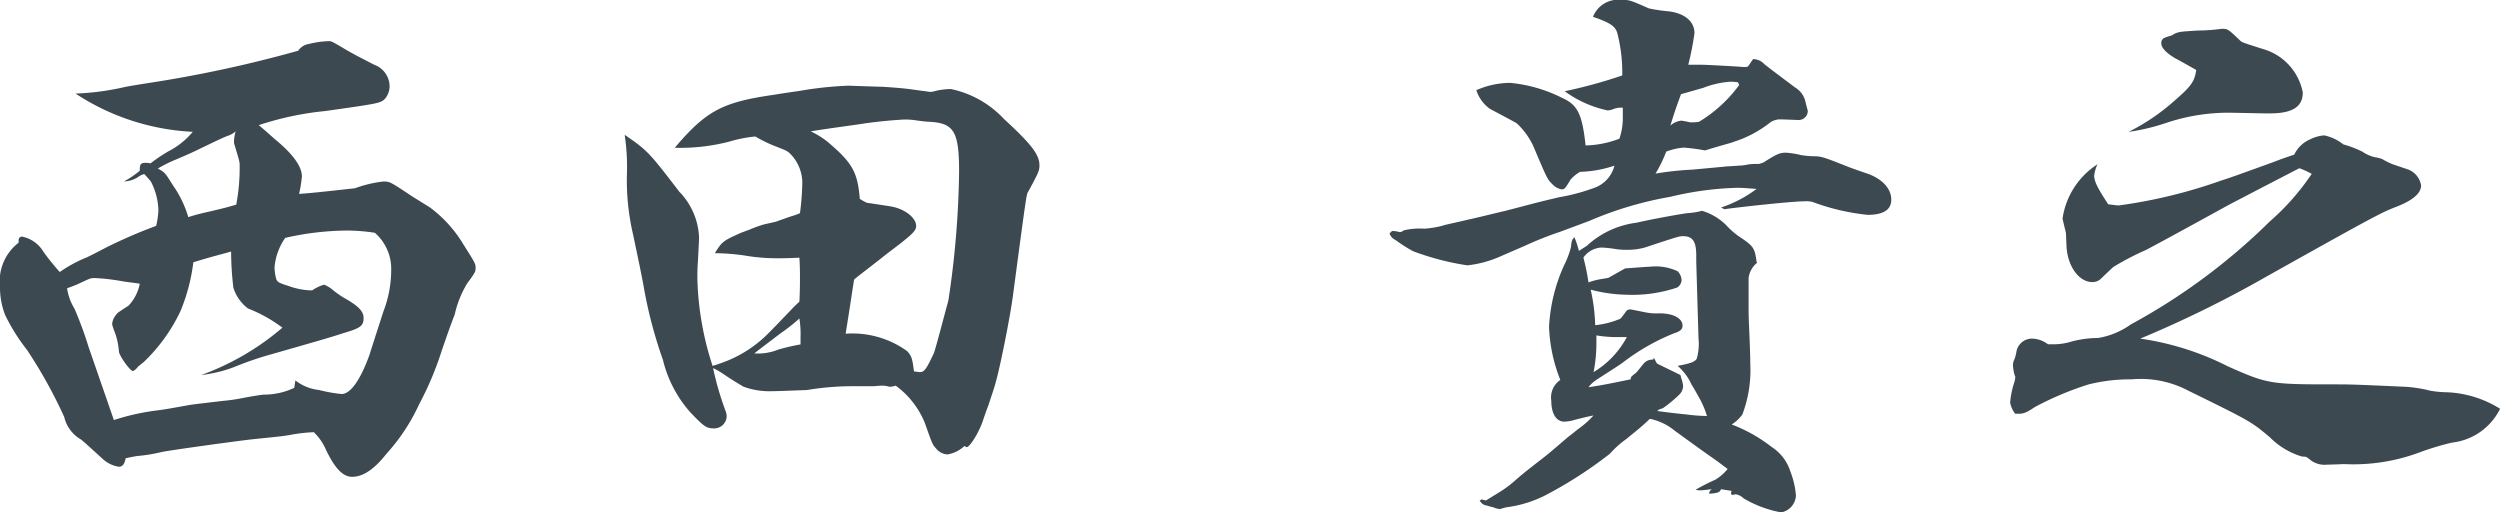 <svg xmlns="http://www.w3.org/2000/svg" width="124.18" height="25.452" viewBox="0 0 124.18 25.452">
  <defs>
    <style>
      .cls-1 {
        fill: #3c4950;
      }
    </style>
  </defs>
  <path id="パス_85" data-name="パス 85" class="cls-1" d="M-112.252-16.968a15.158,15.158,0,0,1,3.3-.7c2.772-.392,2.772-.392,3-.644a.986.986,0,0,0,.2-.588,1.148,1.148,0,0,0-.756-1.064c-.924-.476-.924-.476-1.372-.728-.756-.448-.756-.448-.9-.448a4.573,4.573,0,0,0-.98.14.774.774,0,0,0-.532.336,62.562,62.562,0,0,1-7.028,1.54c-.9.14-1.4.224-1.54.252a12.978,12.978,0,0,1-2.492.336,11.605,11.605,0,0,0,5.824,1.9,3.924,3.924,0,0,1-1.232.98,7.947,7.947,0,0,0-.868.588.964.964,0,0,0-.252-.028c-.224,0-.28.084-.28.308v.084a4.744,4.744,0,0,1-.784.532,1.382,1.382,0,0,0,.672-.2.912.912,0,0,1,.336-.168c.2.224.28.308.336.392a3.239,3.239,0,0,1,.364,1.4,3.873,3.873,0,0,1-.112.784,24.76,24.76,0,0,0-2.464,1.064c-.532.28-.868.448-.98.5a6.678,6.678,0,0,0-1.344.728,12.031,12.031,0,0,1-.812-1.008,1.589,1.589,0,0,0-1.092-.756c-.112.056-.14.084-.14.224v.084a2.408,2.408,0,0,0-.924,2.184,3.773,3.773,0,0,0,.252,1.4A9.493,9.493,0,0,0-123.76-5.8a23.7,23.7,0,0,1,1.848,3.332,1.739,1.739,0,0,0,.84,1.12c.2.168.2.168,1.092.98A1.519,1.519,0,0,0-119.2,0c.168,0,.28-.112.336-.42.252-.056.252-.056.56-.112a7.905,7.905,0,0,0,1.232-.2c.392-.084,3.808-.56,4.62-.644,1.372-.14,1.372-.14,1.736-.2a7.938,7.938,0,0,1,1.2-.14,2.732,2.732,0,0,1,.616.9c.448.924.84,1.316,1.288,1.316.532,0,1.092-.364,1.708-1.148a9.642,9.642,0,0,0,1.624-2.464,15.744,15.744,0,0,0,1.12-2.66c.308-.9.532-1.512.644-1.792a5.1,5.1,0,0,1,.616-1.54c.392-.532.42-.588.42-.756,0-.224,0-.224-.616-1.2a6.322,6.322,0,0,0-1.652-1.82l-.9-.56c-1.092-.728-1.092-.728-1.428-.728a6.279,6.279,0,0,0-1.4.336c-2.044.224-2.044.224-2.772.28a6.318,6.318,0,0,0,.14-.868c0-.5-.448-1.12-1.372-1.876C-111.636-16.436-111.916-16.688-112.252-16.968Zm-3.5,4.564a5.413,5.413,0,0,0-.756-1.568c-.392-.616-.392-.644-.756-.84a6.65,6.65,0,0,1,.9-.448c.588-.252.588-.252.952-.42.98-.476,1.512-.728,1.624-.756a1.2,1.2,0,0,0,.392-.224,1.889,1.889,0,0,0-.084.476v.112c.28.924.28.924.28,1.12a9.926,9.926,0,0,1-.168,1.932c-.476.14-.588.168-1.176.308C-115.276-12.544-115.276-12.544-115.752-12.4Zm5.264,8.484A3.438,3.438,0,0,1-112-3.584c-.252.028-.588.084-1.036.168a8.376,8.376,0,0,1-.952.14c-1.428.168-1.428.168-1.652.2-.644.112-1.2.224-1.68.28a11.543,11.543,0,0,0-2.128.476l-1.26-3.64a18.094,18.094,0,0,0-.7-1.9,2.6,2.6,0,0,1-.364-1.008,5.78,5.78,0,0,0,.7-.28c.476-.224.476-.224.7-.224a10.732,10.732,0,0,1,1.4.168c.168.028.448.056.812.112a2.2,2.2,0,0,1-.56,1.092c-.56.364-.56.364-.588.42a.814.814,0,0,0-.224.476c0,.056,0,.056.084.308a3.417,3.417,0,0,1,.252,1.092c.056.252.56.952.7.952a.694.694,0,0,0,.252-.224c.028-.028.14-.112.28-.224a8.575,8.575,0,0,0,1.82-2.52,9.254,9.254,0,0,0,.644-2.436c.812-.252,1.064-.308,1.876-.532a15.261,15.261,0,0,0,.112,1.792,2.052,2.052,0,0,0,.728,1.036,7.119,7.119,0,0,1,1.708.952,13,13,0,0,1-4.032,2.352,6.592,6.592,0,0,0,1.764-.448A16.28,16.28,0,0,1-111.58-5.6c2.352-.672,2.94-.84,3.528-1.036.868-.252,1.008-.364,1.008-.756,0-.308-.224-.56-.84-.924a4.251,4.251,0,0,1-.7-.476,1.532,1.532,0,0,0-.42-.252,2.05,2.05,0,0,0-.588.28h-.168a3.646,3.646,0,0,1-1.036-.224c-.532-.168-.56-.2-.616-.448a2.792,2.792,0,0,1-.056-.448,2.966,2.966,0,0,1,.532-1.484,14.11,14.11,0,0,1,3.08-.364,8.949,8.949,0,0,1,1.372.112,2.376,2.376,0,0,1,.812,1.848,5.763,5.763,0,0,1-.392,2.072c-.224.7-.644,1.988-.672,2.1-.448,1.26-.952,1.988-1.4,1.988a7.469,7.469,0,0,1-1.12-.2,2.3,2.3,0,0,1-1.176-.476ZM-79.94-18.76c-.448-.056-.9-.084-1.288-.112-.98-.028-1.708-.056-1.736-.056a17.718,17.718,0,0,0-2.38.252c-.952.14-.952.14-1.316.2-2.548.364-3.36.784-4.928,2.632a9.672,9.672,0,0,0,2.716-.308,6.678,6.678,0,0,1,1.288-.252,6.659,6.659,0,0,0,.9.448c.644.252.644.252.784.364a2.052,2.052,0,0,1,.644,1.624,12.557,12.557,0,0,1-.112,1.372,3.35,3.35,0,0,1-.476.168c-.392.14-.644.224-.7.252l-.616.14a6.449,6.449,0,0,0-.7.252l-.448.168c-.868.392-.924.42-1.288,1.008a11.012,11.012,0,0,1,1.456.112,9.47,9.47,0,0,0,1.708.14c.2,0,.448,0,1.036-.028.028.448.028.728.028,1.008,0,.2,0,.616-.028,1.176-.336.308-.42.42-.616.616-.588.616-.588.616-.84.868a6.108,6.108,0,0,1-2.436,1.568c-.084.028-.224.084-.42.14a15,15,0,0,1-.756-4.34c0-.224,0-.532.028-.868.056-1.092.056-1.092.056-1.176a3.453,3.453,0,0,0-.98-2.268c-1.484-1.932-1.568-2.044-2.716-2.828a10.637,10.637,0,0,1,.112,1.96,11.836,11.836,0,0,0,.308,3c.336,1.6.336,1.6.5,2.436a22.511,22.511,0,0,0,.98,3.78A6.058,6.058,0,0,0-90.8-2.688c.672.7.784.784,1.176.784a.621.621,0,0,0,.616-.616.818.818,0,0,0-.056-.252A14.758,14.758,0,0,1-89.684-4.9a3.884,3.884,0,0,1,.532.308c.5.336.84.532.98.616a3.743,3.743,0,0,0,1.4.224c.336,0,1.6-.056,1.736-.056A13.727,13.727,0,0,1-82.684-4h1.008a3.812,3.812,0,0,1,.448-.028,1.445,1.445,0,0,1,.308.056h.028a1.232,1.232,0,0,0,.28-.056,4.294,4.294,0,0,1,1.456,1.876c.364,1.036.364,1.036.56,1.26a.778.778,0,0,0,.56.28,1.632,1.632,0,0,0,.84-.42.212.212,0,0,0,.112.056c.168,0,.672-.84.84-1.428.168-.476.168-.476.224-.616.308-.924.308-.924.392-1.232.252-.924.728-3.36.84-4.256.672-5.04.672-5.04.756-5.152.5-.924.56-1.036.56-1.316,0-.532-.42-1.064-1.764-2.3a5,5,0,0,0-2.632-1.484,3.308,3.308,0,0,0-.84.112.739.739,0,0,1-.2.028ZM-83.1-6.608c.2-1.232.252-1.624.42-2.688.112-.112.644-.5,1.6-1.26,1.26-.952,1.484-1.148,1.484-1.4,0-.42-.588-.868-1.288-.98-1.092-.168-1.092-.168-1.148-.168-.112-.056-.224-.112-.364-.2-.112-1.344-.364-1.792-1.624-2.856a4.475,4.475,0,0,0-.812-.5c.7-.112.7-.112,2.3-.336a23.076,23.076,0,0,1,2.352-.252,3.655,3.655,0,0,1,.476.028c.392.056.644.084.728.084,1.26.056,1.512.476,1.512,2.492a45.924,45.924,0,0,1-.532,6.384c-.2.728-.672,2.548-.728,2.632-.364.784-.476.924-.672.924h-.084a1.508,1.508,0,0,0-.224-.028c-.084-.644-.112-.756-.336-1.008A4.655,4.655,0,0,0-83.1-6.608Zm-4.536.98c.168-.14.616-.476,1.316-1.008a8.867,8.867,0,0,0,.924-.728,4.975,4.975,0,0,1,.056.952v.336a10.871,10.871,0,0,0-1.092.252,2.711,2.711,0,0,1-.98.2Zm38.276-5.348a17.817,17.817,0,0,1,1.764-.7l1.428-.532a17.879,17.879,0,0,1,4.032-1.2,15.765,15.765,0,0,1,3.36-.448c.2,0,.532.028.924.056a6.131,6.131,0,0,1-1.764.924l.168.084c1.008-.14,3.416-.392,3.948-.392a1.387,1.387,0,0,1,.42.028,10.962,10.962,0,0,0,2.744.644q1.176,0,1.176-.756c0-.56-.476-1.064-1.26-1.316-.728-.252-.728-.252-1.148-.42-1.008-.392-1.064-.42-1.54-.42a5.13,5.13,0,0,1-.532-.056A4.26,4.26,0,0,0-36.4-15.6c-.308,0-.476.084-1.092.476a1.17,1.17,0,0,1-.252.084h-.2a2.332,2.332,0,0,0-.336.028,2.466,2.466,0,0,1-.476.056c-.308.028-.532.028-.756.056l-1.512.14a15.409,15.409,0,0,0-1.848.2,6.581,6.581,0,0,0,.532-1.092,3.1,3.1,0,0,1,.868-.2,10.008,10.008,0,0,1,1.064.14c.9-.28,1.372-.392,1.4-.42a5.72,5.72,0,0,0,1.848-.98.95.95,0,0,1,.392-.14h.2c.056,0,.756.028.784.028a.449.449,0,0,0,.476-.448c0-.028-.084-.308-.112-.448a1.123,1.123,0,0,0-.532-.728c-.476-.364-.98-.728-1.512-1.148a.755.755,0,0,0-.56-.252l-.252.364a.3.3,0,0,1-.14.028h-.112c-.252-.028-1.848-.112-2.044-.112h-.672a14.34,14.34,0,0,0,.308-1.568c0-.588-.5-1.008-1.344-1.092a7.335,7.335,0,0,1-.924-.14c-.952-.42-.952-.42-1.372-.42a1.333,1.333,0,0,0-1.4.84c.812.28,1.092.448,1.2.784a7.832,7.832,0,0,1,.252,2.128,24.371,24.371,0,0,1-2.856.784,5.5,5.5,0,0,0,2.128.952A.818.818,0,0,0-45-17.752a1.02,1.02,0,0,1,.392-.084h.112v.42a3.205,3.205,0,0,1-.168,1.12,4.916,4.916,0,0,1-1.68.336c-.168-1.54-.392-2.016-1.148-2.352a7.235,7.235,0,0,0-2.6-.756,4.2,4.2,0,0,0-1.68.364,1.824,1.824,0,0,0,.672.924c1.26.672,1.26.672,1.344.728a3.667,3.667,0,0,1,.812,1.12c.7,1.652.7,1.652.952,1.9a.819.819,0,0,0,.448.252c.14,0,.168,0,.448-.476a1.85,1.85,0,0,1,.476-.392,5.813,5.813,0,0,0,1.708-.308,1.574,1.574,0,0,1-.9,1.064,9.52,9.52,0,0,1-1.82.5c-1.2.28-1.26.308-2.66.672-.728.168-1.372.336-1.9.448-.7.168-1.148.252-1.288.308a5.244,5.244,0,0,1-.868.14,3.4,3.4,0,0,0-1.036.084.308.308,0,0,1-.168.084h-.028a1.676,1.676,0,0,0-.336-.056c-.056,0-.112.056-.168.14.112.2.112.2.336.336a6.81,6.81,0,0,0,.84.532,13.167,13.167,0,0,0,2.688.7,5.434,5.434,0,0,0,1.652-.448Zm7.224-5.964c.224-.728.308-.952.532-1.568.224-.056.588-.168,1.092-.308a4.538,4.538,0,0,1,1.344-.308,2.288,2.288,0,0,1,.392.028.473.473,0,0,1,.056.14,6.81,6.81,0,0,1-1.988,1.82,1.722,1.722,0,0,1-.364.028.476.476,0,0,1-.2-.028l-.308-.056A.97.97,0,0,0-42.14-16.94ZM-39.088,1.2a.212.212,0,0,0-.028.112c0,.056.028.084.056.084a.3.3,0,0,0,.14-.028h.028a.708.708,0,0,1,.392.2,5.631,5.631,0,0,0,1.876.7.9.9,0,0,0,.728-.84,4.212,4.212,0,0,0-.28-1.2A2.244,2.244,0,0,0-37.1-.98,7.624,7.624,0,0,0-39.088-2.1a1.855,1.855,0,0,0,.532-.5,6.21,6.21,0,0,0,.392-2.52c0-.392-.028-1.092-.056-1.764-.028-.56-.028-.728-.028-1.344V-9.38a1.184,1.184,0,0,1,.392-.728.027.027,0,0,0,.028-.028c-.028-.056-.028-.056-.028-.084-.084-.644-.168-.756-.84-1.2a3.849,3.849,0,0,1-.672-.588,2.889,2.889,0,0,0-1.176-.7.3.3,0,0,0-.14.028,3.958,3.958,0,0,1-.616.084c-.588.084-1.932.336-2.52.476a4.442,4.442,0,0,0-2.464,1.148c-.084.056-.224.14-.392.252A4.7,4.7,0,0,0-46.9-11.4c-.112.112-.14.168-.168.476a4.213,4.213,0,0,1-.336.9,8.394,8.394,0,0,0-.756,3.08,7.872,7.872,0,0,0,.56,2.632,1.052,1.052,0,0,0-.448,1.036c0,.644.252,1.036.644,1.036a1.882,1.882,0,0,0,.5-.084c.224-.056.532-.14.952-.224a4.454,4.454,0,0,1-.756.672c-.252.2-.42.336-.5.392-.98.84-.98.84-1.232,1.036-1.008.784-1.008.784-1.484,1.2a5.466,5.466,0,0,1-.644.476l-.728.448-.224-.056-.056.056a.027.027,0,0,0-.028.028l.056.056a.427.427,0,0,0,.308.168,1.736,1.736,0,0,0,.308.084A.968.968,0,0,0-50.6,2.1l.308-.084a6,6,0,0,0,1.876-.56,20.9,20.9,0,0,0,3.276-2.1,4.855,4.855,0,0,1,.812-.728c.644-.532.672-.532,1.176-1.008a2.813,2.813,0,0,1,1.232.588c1.428,1.036,1.428,1.036,2.072,1.484l.56.42A2.409,2.409,0,0,1-39.9.644a9.339,9.339,0,0,0-.98.5.964.964,0,0,0,.252.028c.084,0,.308-.028.56-.056a.267.267,0,0,0-.14.224c.392-.028.532-.056.588-.224ZM-45.22-9.38l-.336.056a3.259,3.259,0,0,0-.644.168,12.068,12.068,0,0,0-.252-1.232,1.153,1.153,0,0,1,.9-.5,5.926,5.926,0,0,1,.756.084,3.57,3.57,0,0,0,.532.028,3.046,3.046,0,0,0,1.12-.2c1.456-.476,1.456-.476,1.652-.476.476,0,.644.28.644.952v.308l.112,3.808a2.682,2.682,0,0,1-.084,1.008c-.084.168-.336.252-.952.364a2.718,2.718,0,0,1,.7.952c.084.112.2.336.392.672a4.435,4.435,0,0,1,.364.868A8.829,8.829,0,0,1-41.356-2.6c-.308-.028-.812-.084-1.428-.168.084-.084.112-.084.28-.14a6.748,6.748,0,0,0,.812-.672A.633.633,0,0,0-41.5-4a1.5,1.5,0,0,0-.112-.448v-.056c-.028-.056-.028-.056-.084-.084l-1.092-.532a.9.9,0,0,1-.112-.2c-.056-.084-.056-.084-.056-.112l-.028.112a.579.579,0,0,0-.5.224c-.336.42-.336.42-.448.5-.168.14-.168.14-.168.252-.952.2-1.652.336-2.1.392a1.637,1.637,0,0,1,.392-.364c.56-.364,1.008-.644,1.288-.84a10.666,10.666,0,0,1,2.6-1.484c.28-.084.392-.2.392-.364,0-.364-.448-.616-1.148-.616a2.737,2.737,0,0,1-.728-.056c-.7-.14-.7-.14-.728-.14a.3.3,0,0,0-.168.056c-.308.42-.308.42-.42.448a4.2,4.2,0,0,1-1.148.28,8.921,8.921,0,0,0-.224-1.764,7.431,7.431,0,0,0,1.764.252A7.009,7.009,0,0,0-41.8-8.9a.463.463,0,0,0,.224-.364.661.661,0,0,0-.2-.448,2.567,2.567,0,0,0-1.372-.224c-.14,0-1.2.084-1.232.084Zm-.588,2.856a6.045,6.045,0,0,0,.98.084h.532A4.494,4.494,0,0,1-45.948-4.7a7.3,7.3,0,0,0,.14-1.4Zm26.432-10.108A10.458,10.458,0,0,0-17.5-17.08a9.711,9.711,0,0,1,3.416-.5c.2,0,1.316.028,1.54.028h.2c1.12,0,1.624-.336,1.624-1.036a2.79,2.79,0,0,0-1.96-2.156c-1.064-.336-1.064-.336-1.176-.448-.588-.56-.588-.56-.9-.56a8.675,8.675,0,0,1-1.176.084c-.868.056-.924.056-1.176.168a1.455,1.455,0,0,1-.14.084c-.42.112-.5.168-.5.392s.28.5.728.756c.224.112.56.308,1.008.56-.084.56-.224.784-1.064,1.512A10.38,10.38,0,0,1-19.376-16.632Zm13.1,1.6a4.189,4.189,0,0,1-.5-.252,1.4,1.4,0,0,0-.336-.084,1.8,1.8,0,0,1-.644-.28,5.259,5.259,0,0,0-.952-.364,2.246,2.246,0,0,0-.952-.448,1.9,1.9,0,0,0-.7.2,1.546,1.546,0,0,0-.784.756c-.588.2-.588.2-1.092.392-2.016.728-2.016.728-2.548.9a25.2,25.2,0,0,1-5.068,1.232c-.112,0-.28-.028-.532-.056-.532-.812-.672-1.092-.7-1.4a1.741,1.741,0,0,1,.168-.588,3.858,3.858,0,0,0-1.736,2.688c0,.028,0,.028.168.728l.028.672c.056.98.616,1.764,1.288,1.764a.607.607,0,0,0,.392-.14c.644-.616.644-.616.7-.644a13.518,13.518,0,0,1,1.568-.812c.532-.28,1.876-1.008,4.06-2.212.588-.308,1.176-.616,3.556-1.848a4.122,4.122,0,0,1,.616.28,12.073,12.073,0,0,1-2.1,2.38,30.519,30.519,0,0,1-6.888,5.1,3.859,3.859,0,0,1-1.624.672,5.278,5.278,0,0,0-1.4.2,2.891,2.891,0,0,1-.868.112h-.224a1.343,1.343,0,0,0-.784-.28.781.781,0,0,0-.784.672,1.75,1.75,0,0,1-.112.392.572.572,0,0,0-.056.252,2.07,2.07,0,0,0,.084.5A.279.279,0,0,1-25-4.452a1.232,1.232,0,0,1-.056.28,4.261,4.261,0,0,0-.2.98,1.257,1.257,0,0,0,.252.56h.168c.252,0,.392-.056.812-.336a15.5,15.5,0,0,1,2.66-1.12,8.37,8.37,0,0,1,2.128-.252,5.066,5.066,0,0,1,2.828.56c3.08,1.512,3.136,1.54,4.06,2.324a3.742,3.742,0,0,0,1.6.952c.2,0,.2,0,.448.2a1.149,1.149,0,0,0,.784.2c.056,0,.168,0,.84-.028a9.39,9.39,0,0,0,3.7-.56A13.293,13.293,0,0,1-3.3-1.2a3.035,3.035,0,0,0,2.38-1.68A5.384,5.384,0,0,0-3.556-3.7,4.911,4.911,0,0,1-4.4-3.78a6.527,6.527,0,0,0-1.4-.2c-2.52-.112-2.52-.112-3.472-.112-3.08,0-3.22-.028-5.18-.9a13.975,13.975,0,0,0-4.34-1.372,56.871,56.871,0,0,0,5.516-2.66C-7.2-12.432-6.86-12.6-6.16-12.88c.9-.336,1.316-.7,1.316-1.092a1.012,1.012,0,0,0-.7-.812Z" transform="translate(125.104 23.184)"/>
</svg>
